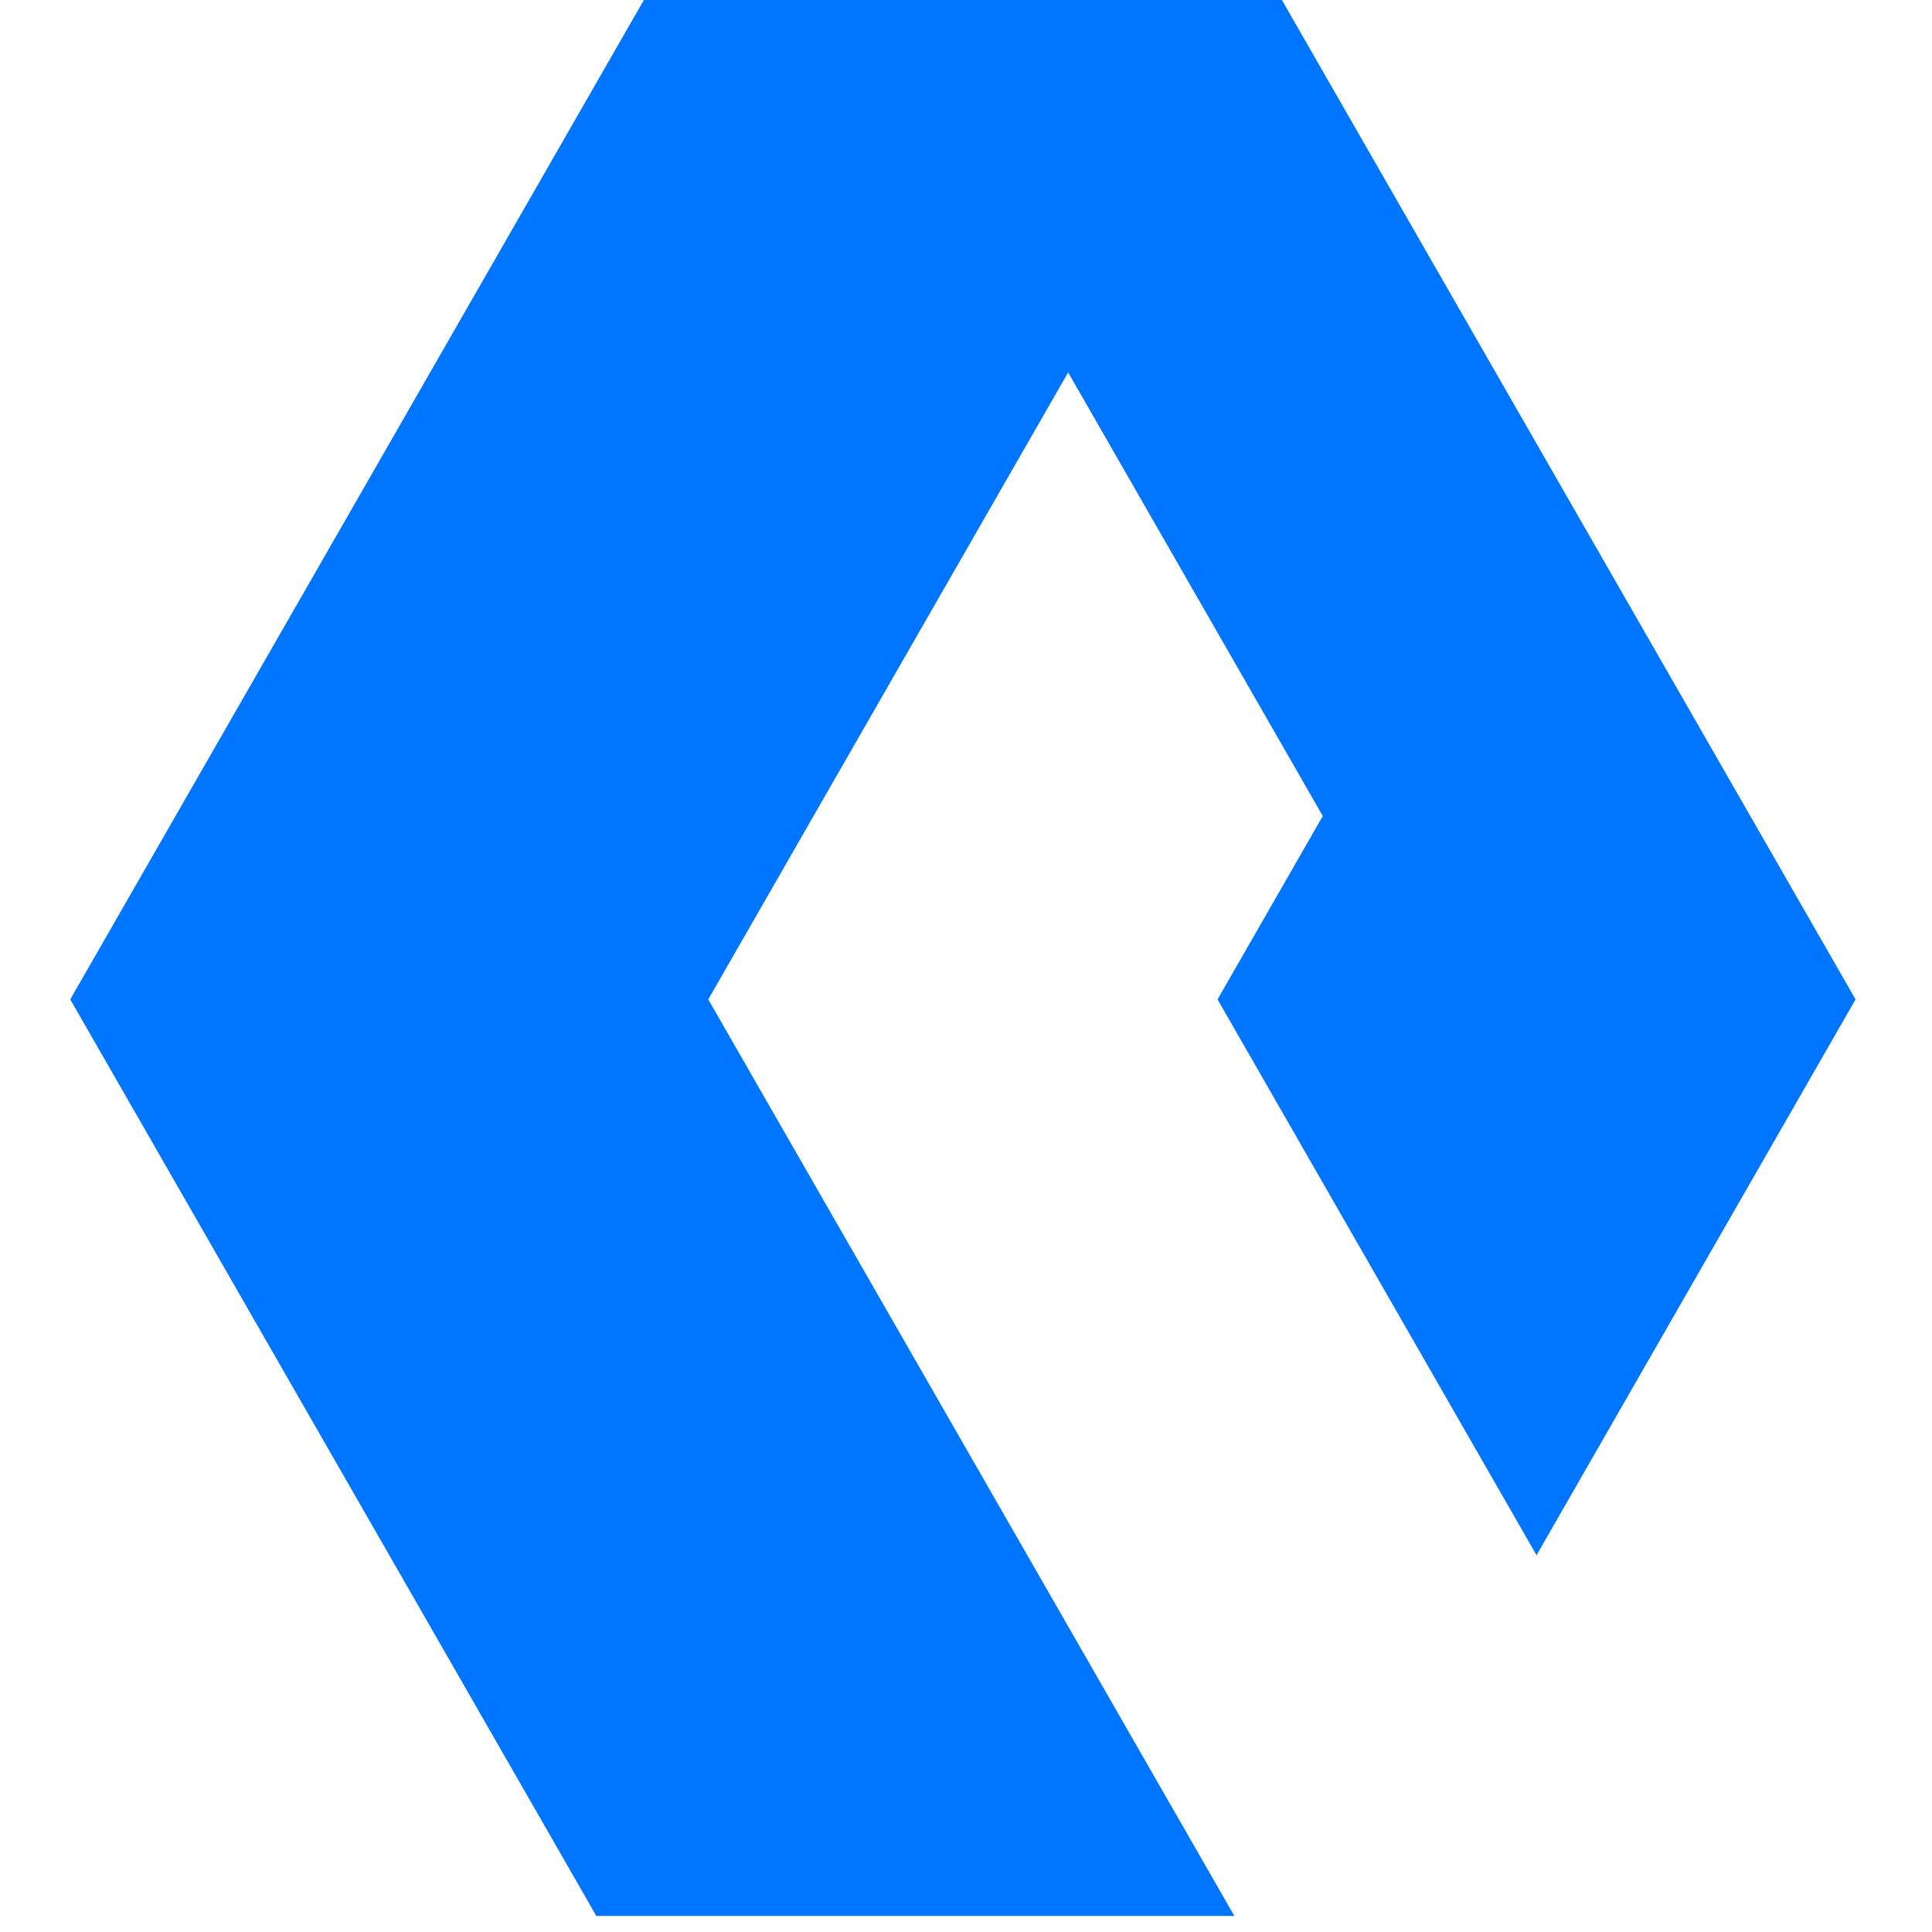 <svg width="55" height="55" viewBox="0 0 55 55" fill="none" xmlns="http://www.w3.org/2000/svg">
<g clip-path="url(#clip0_97_659)">
<path fill-rule="evenodd" clip-rule="evenodd" d="M18.33 0L2 28.451L16.976 54.542L35.139 54.542L20.163 28.451L30.408 10.602L37.657 23.231L34.661 28.451L43.742 44.273L52.824 28.451L43.742 12.629L36.493 0L18.33 0Z" fill="#0075FF"/>
</g>
<defs>
<clipPath id="clip0_97_659">
<rect width="55" height="55" fill="white"/>
</clipPath>
</defs>
</svg>
